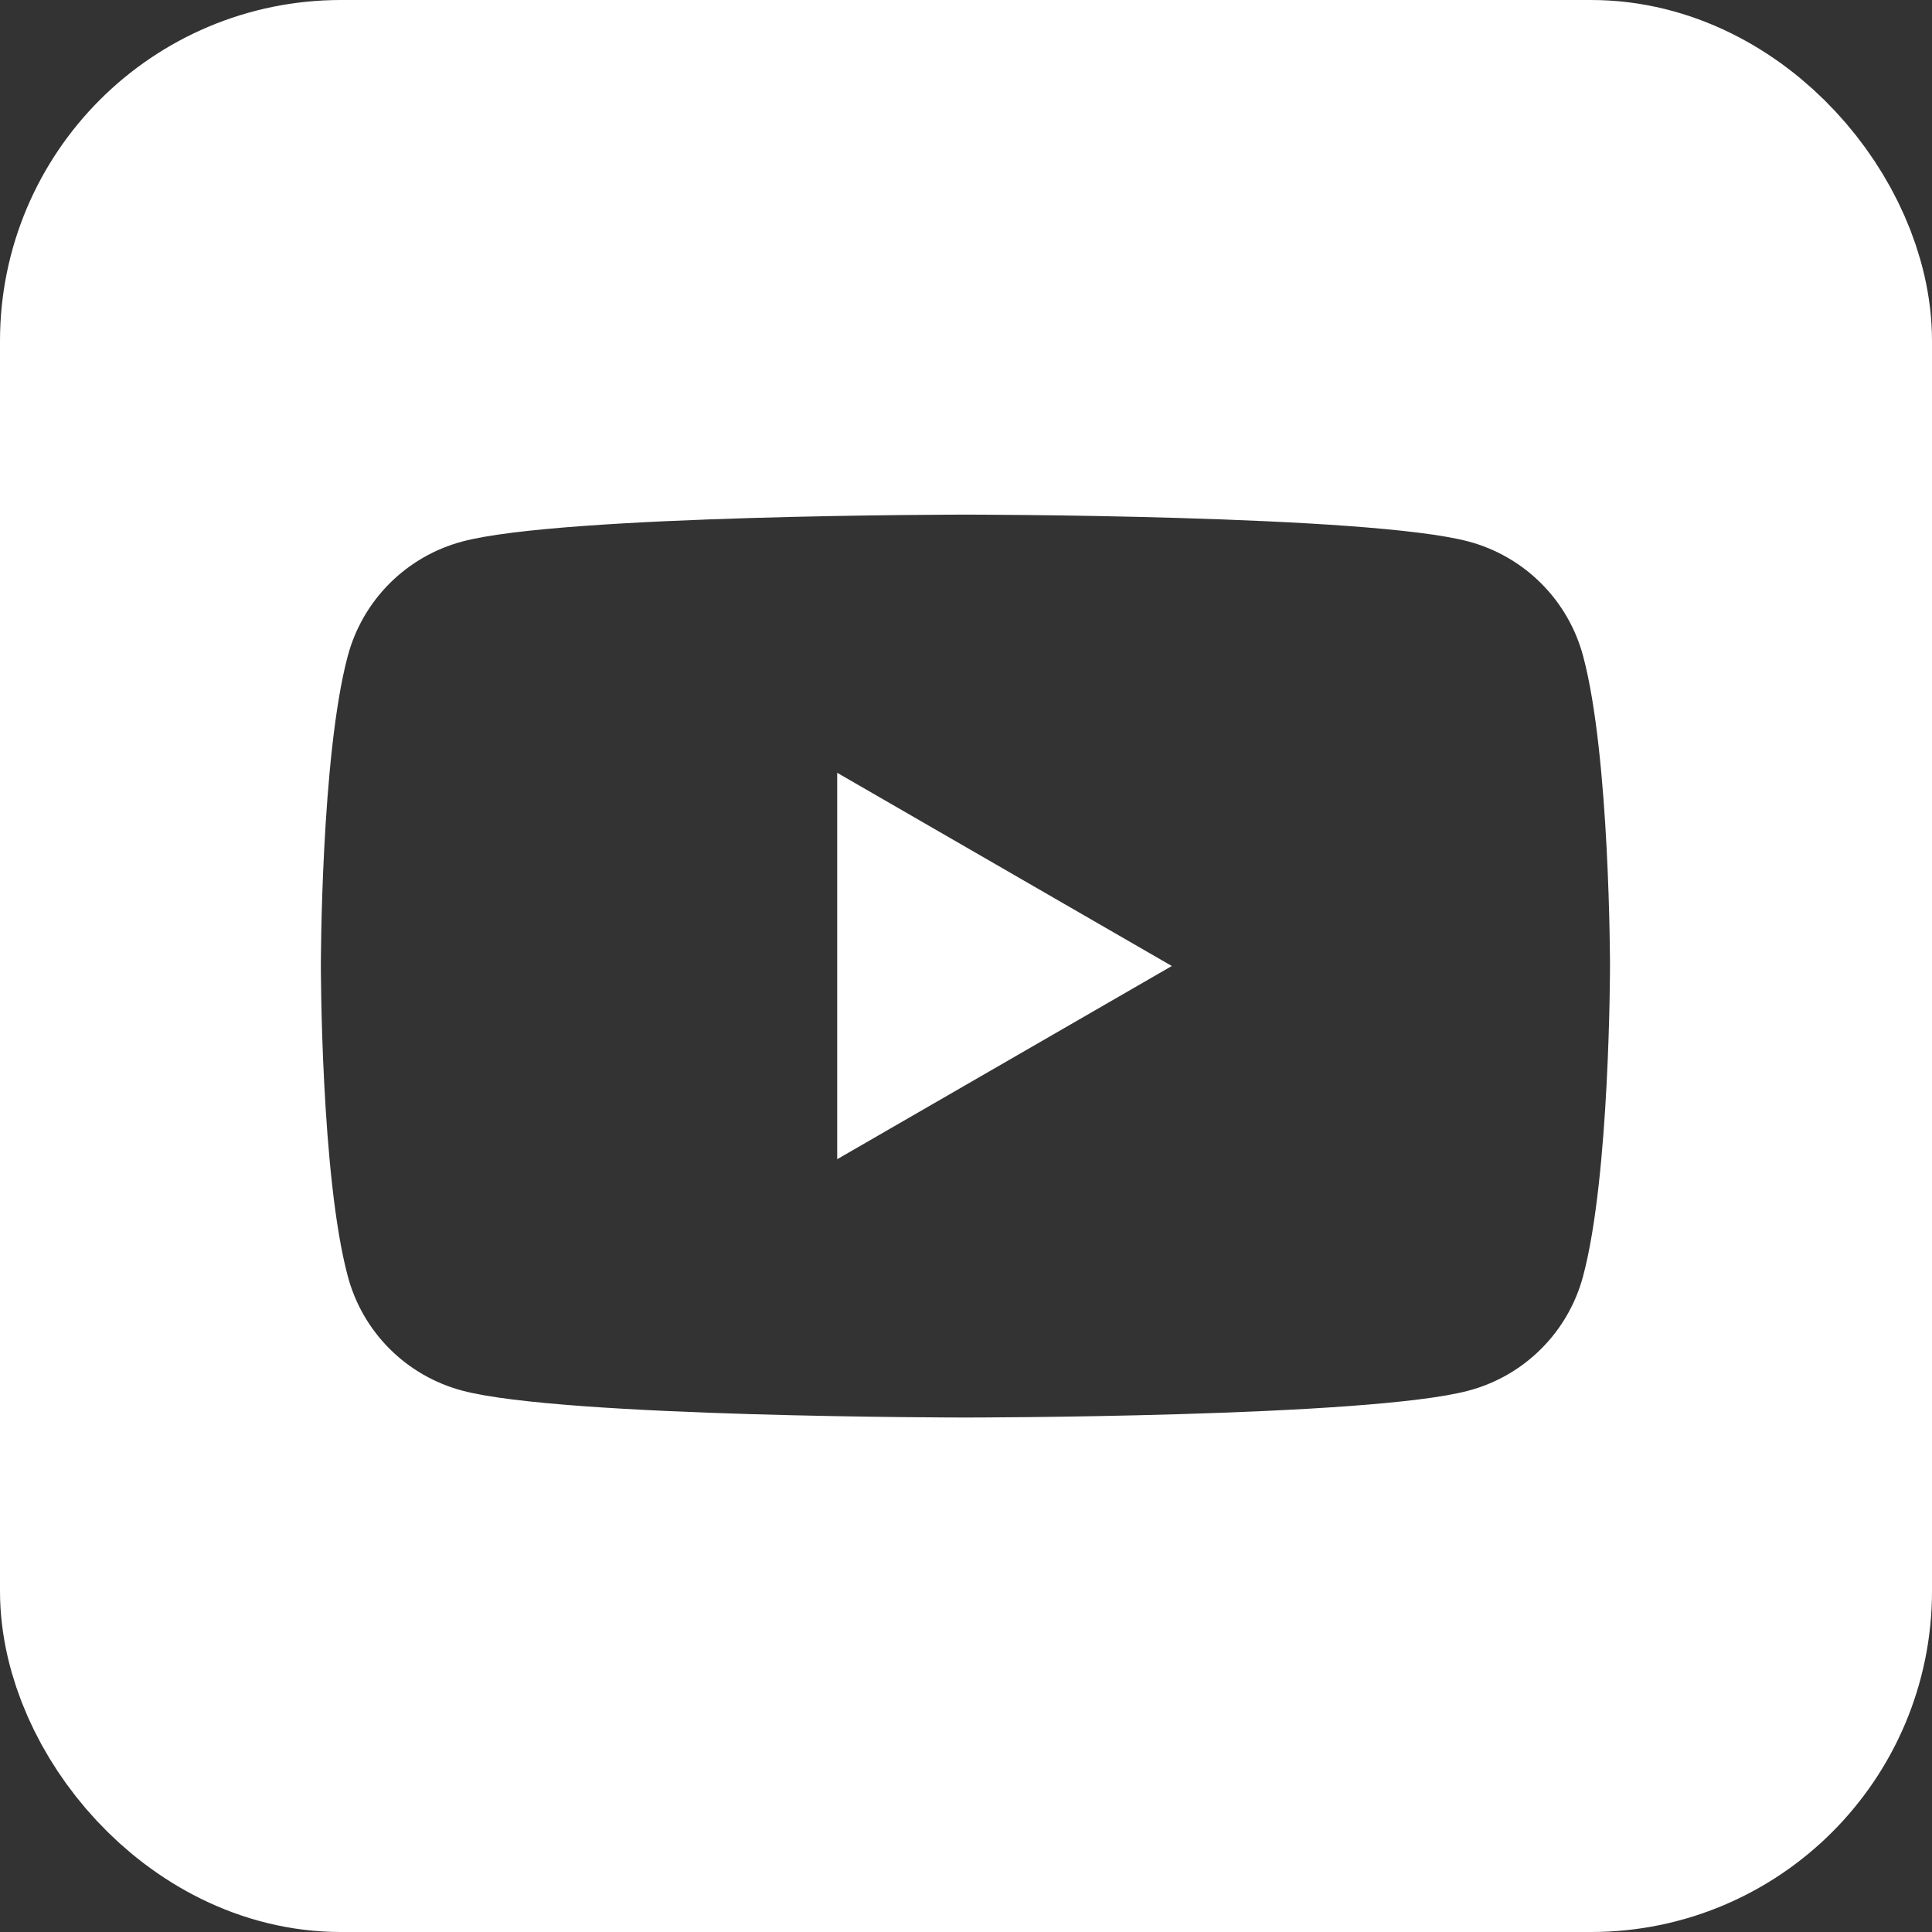 <svg width="51" height="51" viewBox="0 0 51 51" fill="none" xmlns="http://www.w3.org/2000/svg">
<rect x="0" y="0" width="51" height="51" fill="#333333" stroke="none"/>
<g clip-path="url(#clip0_125_15119)">
<path d="M25.5 0C20.457 0 15.526 1.496 11.333 4.298C7.14 7.099 3.871 11.082 1.941 15.742C0.011 20.401 -0.494 25.528 0.49 30.475C1.474 35.421 3.903 39.965 7.469 43.531C11.035 47.097 15.579 49.526 20.525 50.51C25.472 51.494 30.599 50.989 35.258 49.059C39.918 47.129 43.901 43.861 46.703 39.667C49.505 35.474 51 30.543 51 25.5C51 18.737 48.313 12.251 43.531 7.469C38.749 2.687 32.263 0 25.5 0ZM41.79 33.686C41.597 34.412 41.216 35.074 40.685 35.604C40.155 36.135 39.493 36.516 38.768 36.709C36.123 37.419 25.485 37.419 25.485 37.419C25.485 37.419 14.854 37.419 12.202 36.709C11.477 36.516 10.815 36.136 10.284 35.605C9.753 35.074 9.372 34.412 9.18 33.686C8.47 31.042 8.47 25.5 8.47 25.5C8.47 25.5 8.47 19.969 9.18 17.317C9.373 16.592 9.755 15.931 10.285 15.4C10.816 14.87 11.477 14.488 12.202 14.295C14.847 13.585 25.485 13.585 25.485 13.585C25.485 13.585 36.116 13.585 38.768 14.295C39.492 14.489 40.154 14.87 40.684 15.401C41.215 15.931 41.596 16.592 41.79 17.317C42.5 19.962 42.5 25.5 42.5 25.5C42.5 25.5 42.5 31.034 41.79 33.686Z" fill="white"/>
<path d="M22.1 30.6L30.933 25.5L22.1 20.4V30.6Z" fill="white"/>
<rect x="3.5" y="3.5" width="44" height="44" rx="5.5" stroke="white" stroke-width="7"/>
</g>
<defs>
<clipPath id="clip0_125_15119">
<rect width="51" height="51" fill="white"/>
</clipPath>
</defs>
</svg>
